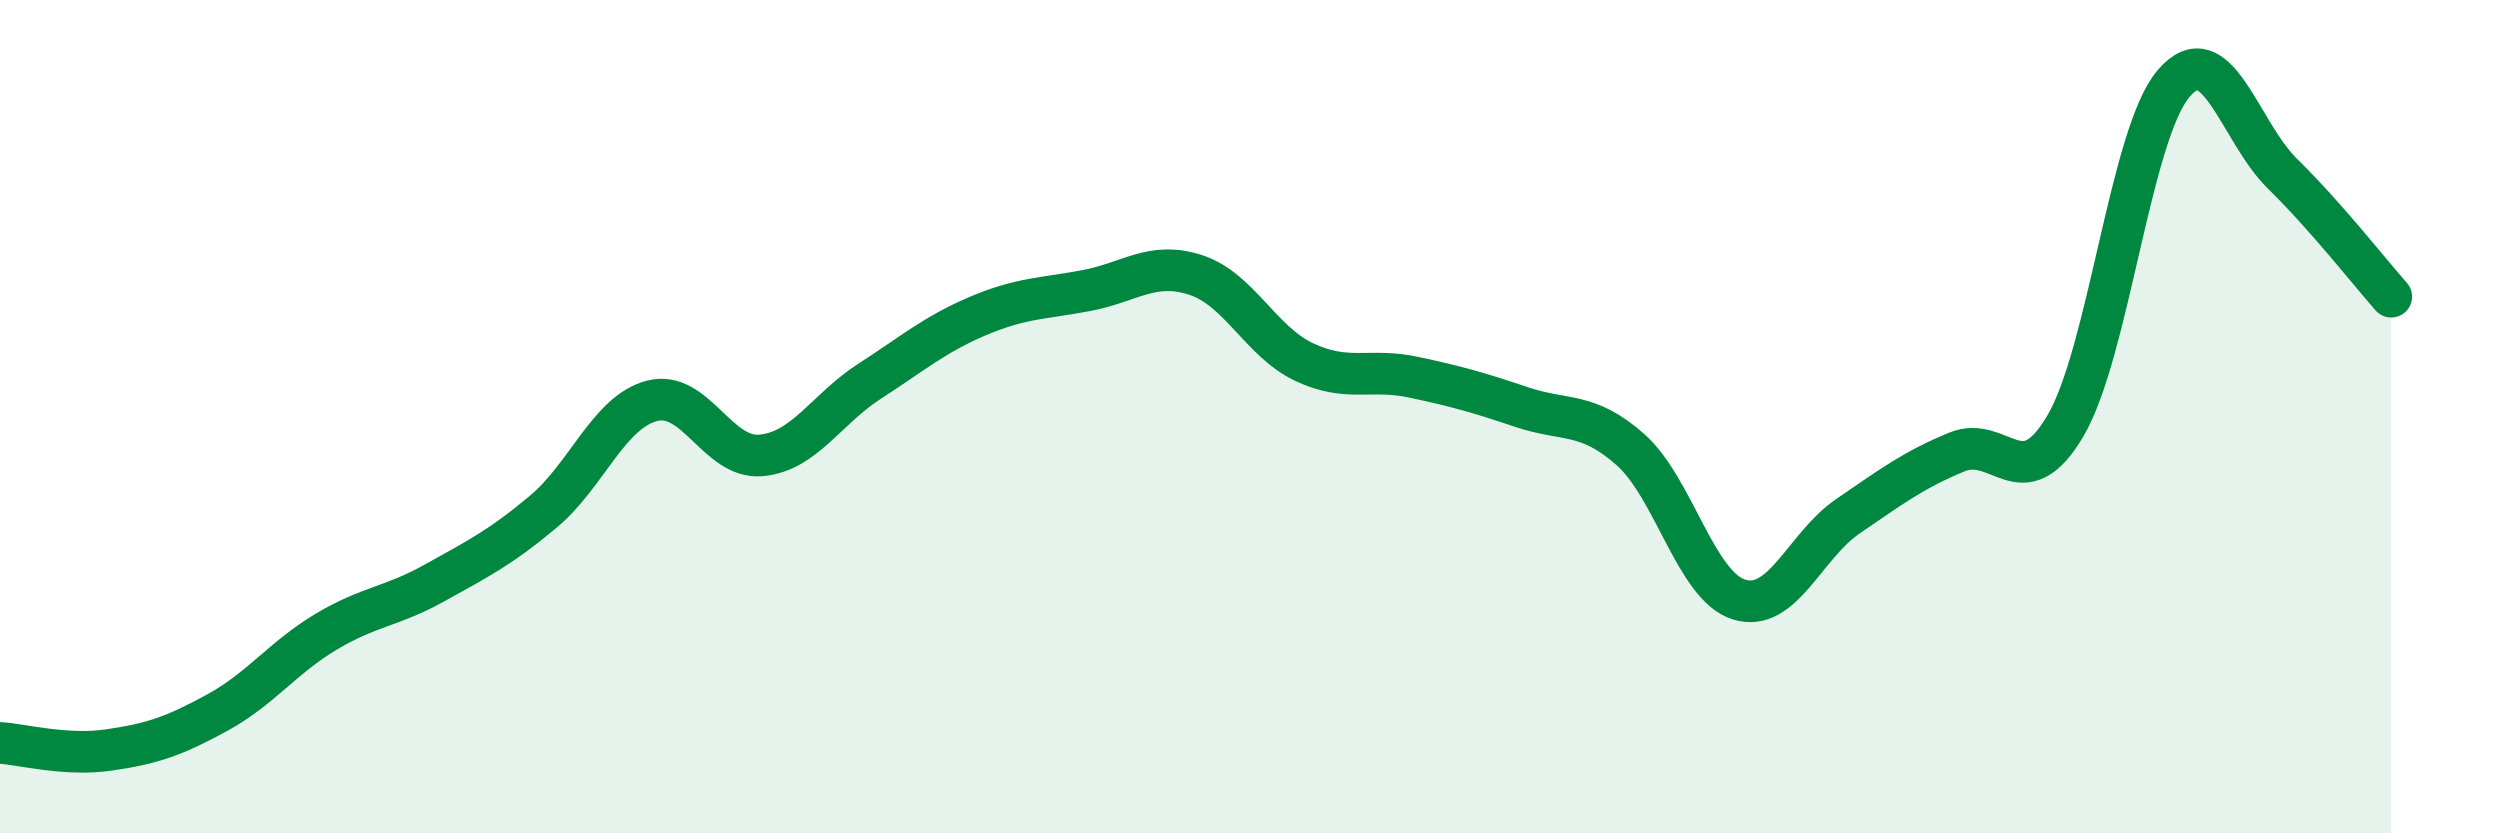 
    <svg width="60" height="20" viewBox="0 0 60 20" xmlns="http://www.w3.org/2000/svg">
      <path
        d="M 0,17.83 C 0.52,17.86 1.57,18.15 2.61,18 C 3.65,17.85 4.18,17.67 5.22,17.1 C 6.26,16.53 6.79,15.78 7.83,15.16 C 8.87,14.54 9.39,14.57 10.43,13.99 C 11.47,13.41 12,13.15 13.04,12.28 C 14.08,11.41 14.61,9.89 15.65,9.62 C 16.69,9.35 17.22,11.02 18.26,10.93 C 19.3,10.84 19.83,9.82 20.87,9.15 C 21.91,8.48 22.44,8.02 23.48,7.58 C 24.52,7.14 25.05,7.17 26.09,6.97 C 27.13,6.77 27.66,6.26 28.7,6.6 C 29.74,6.94 30.26,8.2 31.3,8.69 C 32.34,9.18 32.87,8.83 33.91,9.05 C 34.95,9.27 35.48,9.42 36.52,9.77 C 37.56,10.12 38.09,9.87 39.13,10.79 C 40.17,11.71 40.7,14.07 41.74,14.39 C 42.78,14.71 43.31,13.1 44.35,12.39 C 45.39,11.68 45.92,11.28 46.96,10.85 C 48,10.42 48.53,11.99 49.57,10.22 C 50.61,8.45 51.13,3.21 52.17,2 C 53.21,0.79 53.74,3.15 54.78,4.17 C 55.82,5.19 56.87,6.53 57.39,7.12L57.39 20L0 20Z"
        fill="#008740"
        opacity="0.1"
        stroke-linecap="round"
        stroke-linejoin="round"
      />
      <path
        d="M 0,17.83 C 0.52,17.86 1.57,18.15 2.61,18 C 3.65,17.85 4.18,17.67 5.22,17.1 C 6.26,16.53 6.79,15.78 7.83,15.16 C 8.87,14.54 9.39,14.57 10.43,13.99 C 11.47,13.41 12,13.15 13.04,12.28 C 14.08,11.41 14.61,9.89 15.65,9.62 C 16.69,9.35 17.22,11.02 18.26,10.93 C 19.3,10.84 19.83,9.82 20.87,9.15 C 21.91,8.48 22.44,8.02 23.48,7.58 C 24.52,7.14 25.05,7.17 26.09,6.97 C 27.13,6.77 27.66,6.26 28.7,6.6 C 29.74,6.94 30.26,8.2 31.3,8.69 C 32.34,9.18 32.87,8.83 33.91,9.05 C 34.95,9.27 35.48,9.42 36.52,9.77 C 37.56,10.12 38.09,9.87 39.13,10.79 C 40.17,11.71 40.7,14.07 41.74,14.39 C 42.78,14.71 43.31,13.1 44.35,12.39 C 45.39,11.68 45.92,11.28 46.96,10.85 C 48,10.42 48.53,11.99 49.57,10.22 C 50.61,8.45 51.13,3.21 52.17,2 C 53.21,0.79 53.74,3.15 54.78,4.17 C 55.82,5.19 56.87,6.53 57.39,7.12"
        stroke="#008740"
        stroke-width="1"
        fill="none"
        stroke-linecap="round"
        stroke-linejoin="round"
      />
    </svg>
  